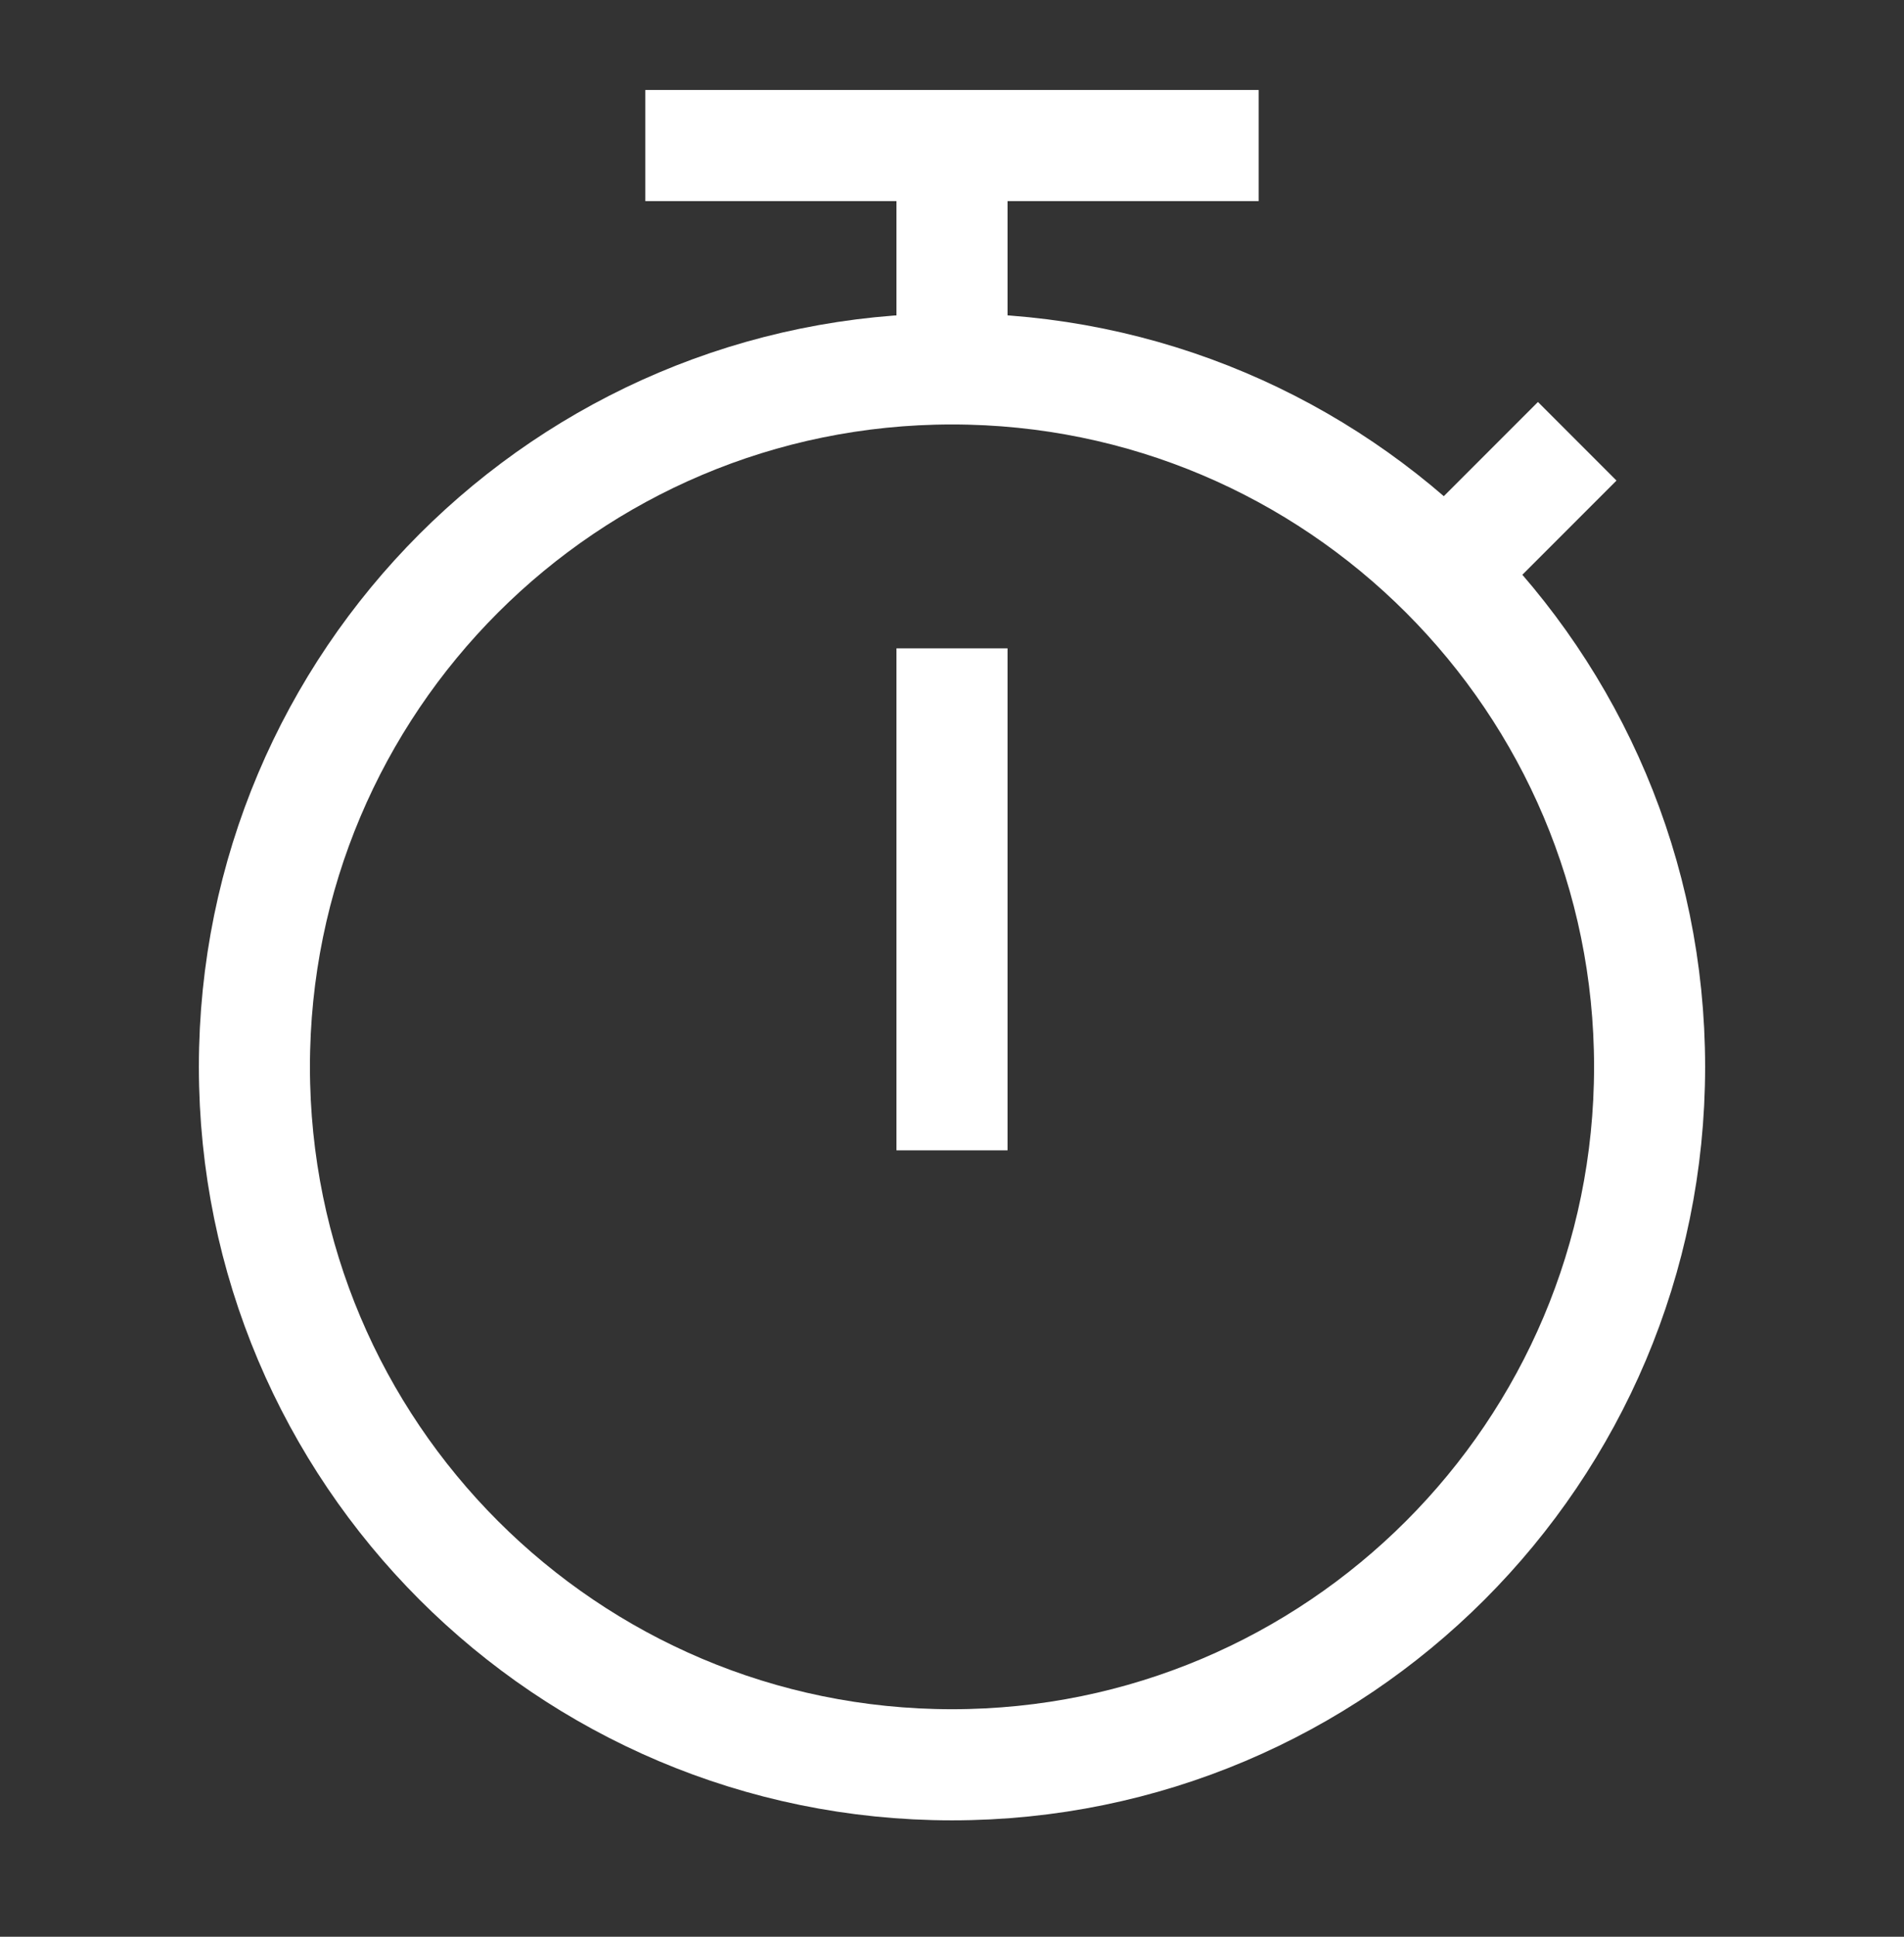 <svg width="60" height="61" viewBox="0 0 60 61" fill="none" xmlns="http://www.w3.org/2000/svg">
<rect x="0" y="0" width="60" height="61" fill="#333333" stroke="none"/>
<path d="M51.983 33.601C51.983 45.742 42.141 55.584 30 55.584C17.859 55.584 8.017 45.742 8.017 33.601C8.017 21.461 17.859 11.619 30 11.619C42.141 11.619 51.983 21.461 51.983 33.601Z" stroke="white" stroke-width="3.5" stroke-linecap="square"/>
<path d="M45.827 17.774L48.465 15.136" stroke="white" stroke-width="3.5" stroke-linecap="square"/>
<path d="M30 10.739V4.584M30 4.584H22.086M30 4.584H37.913" stroke="white" stroke-width="3.5" stroke-linecap="square"/>
<path d="M30 22.17V34.481" stroke="white" stroke-width="3.5" stroke-linecap="square"/>
</svg>
